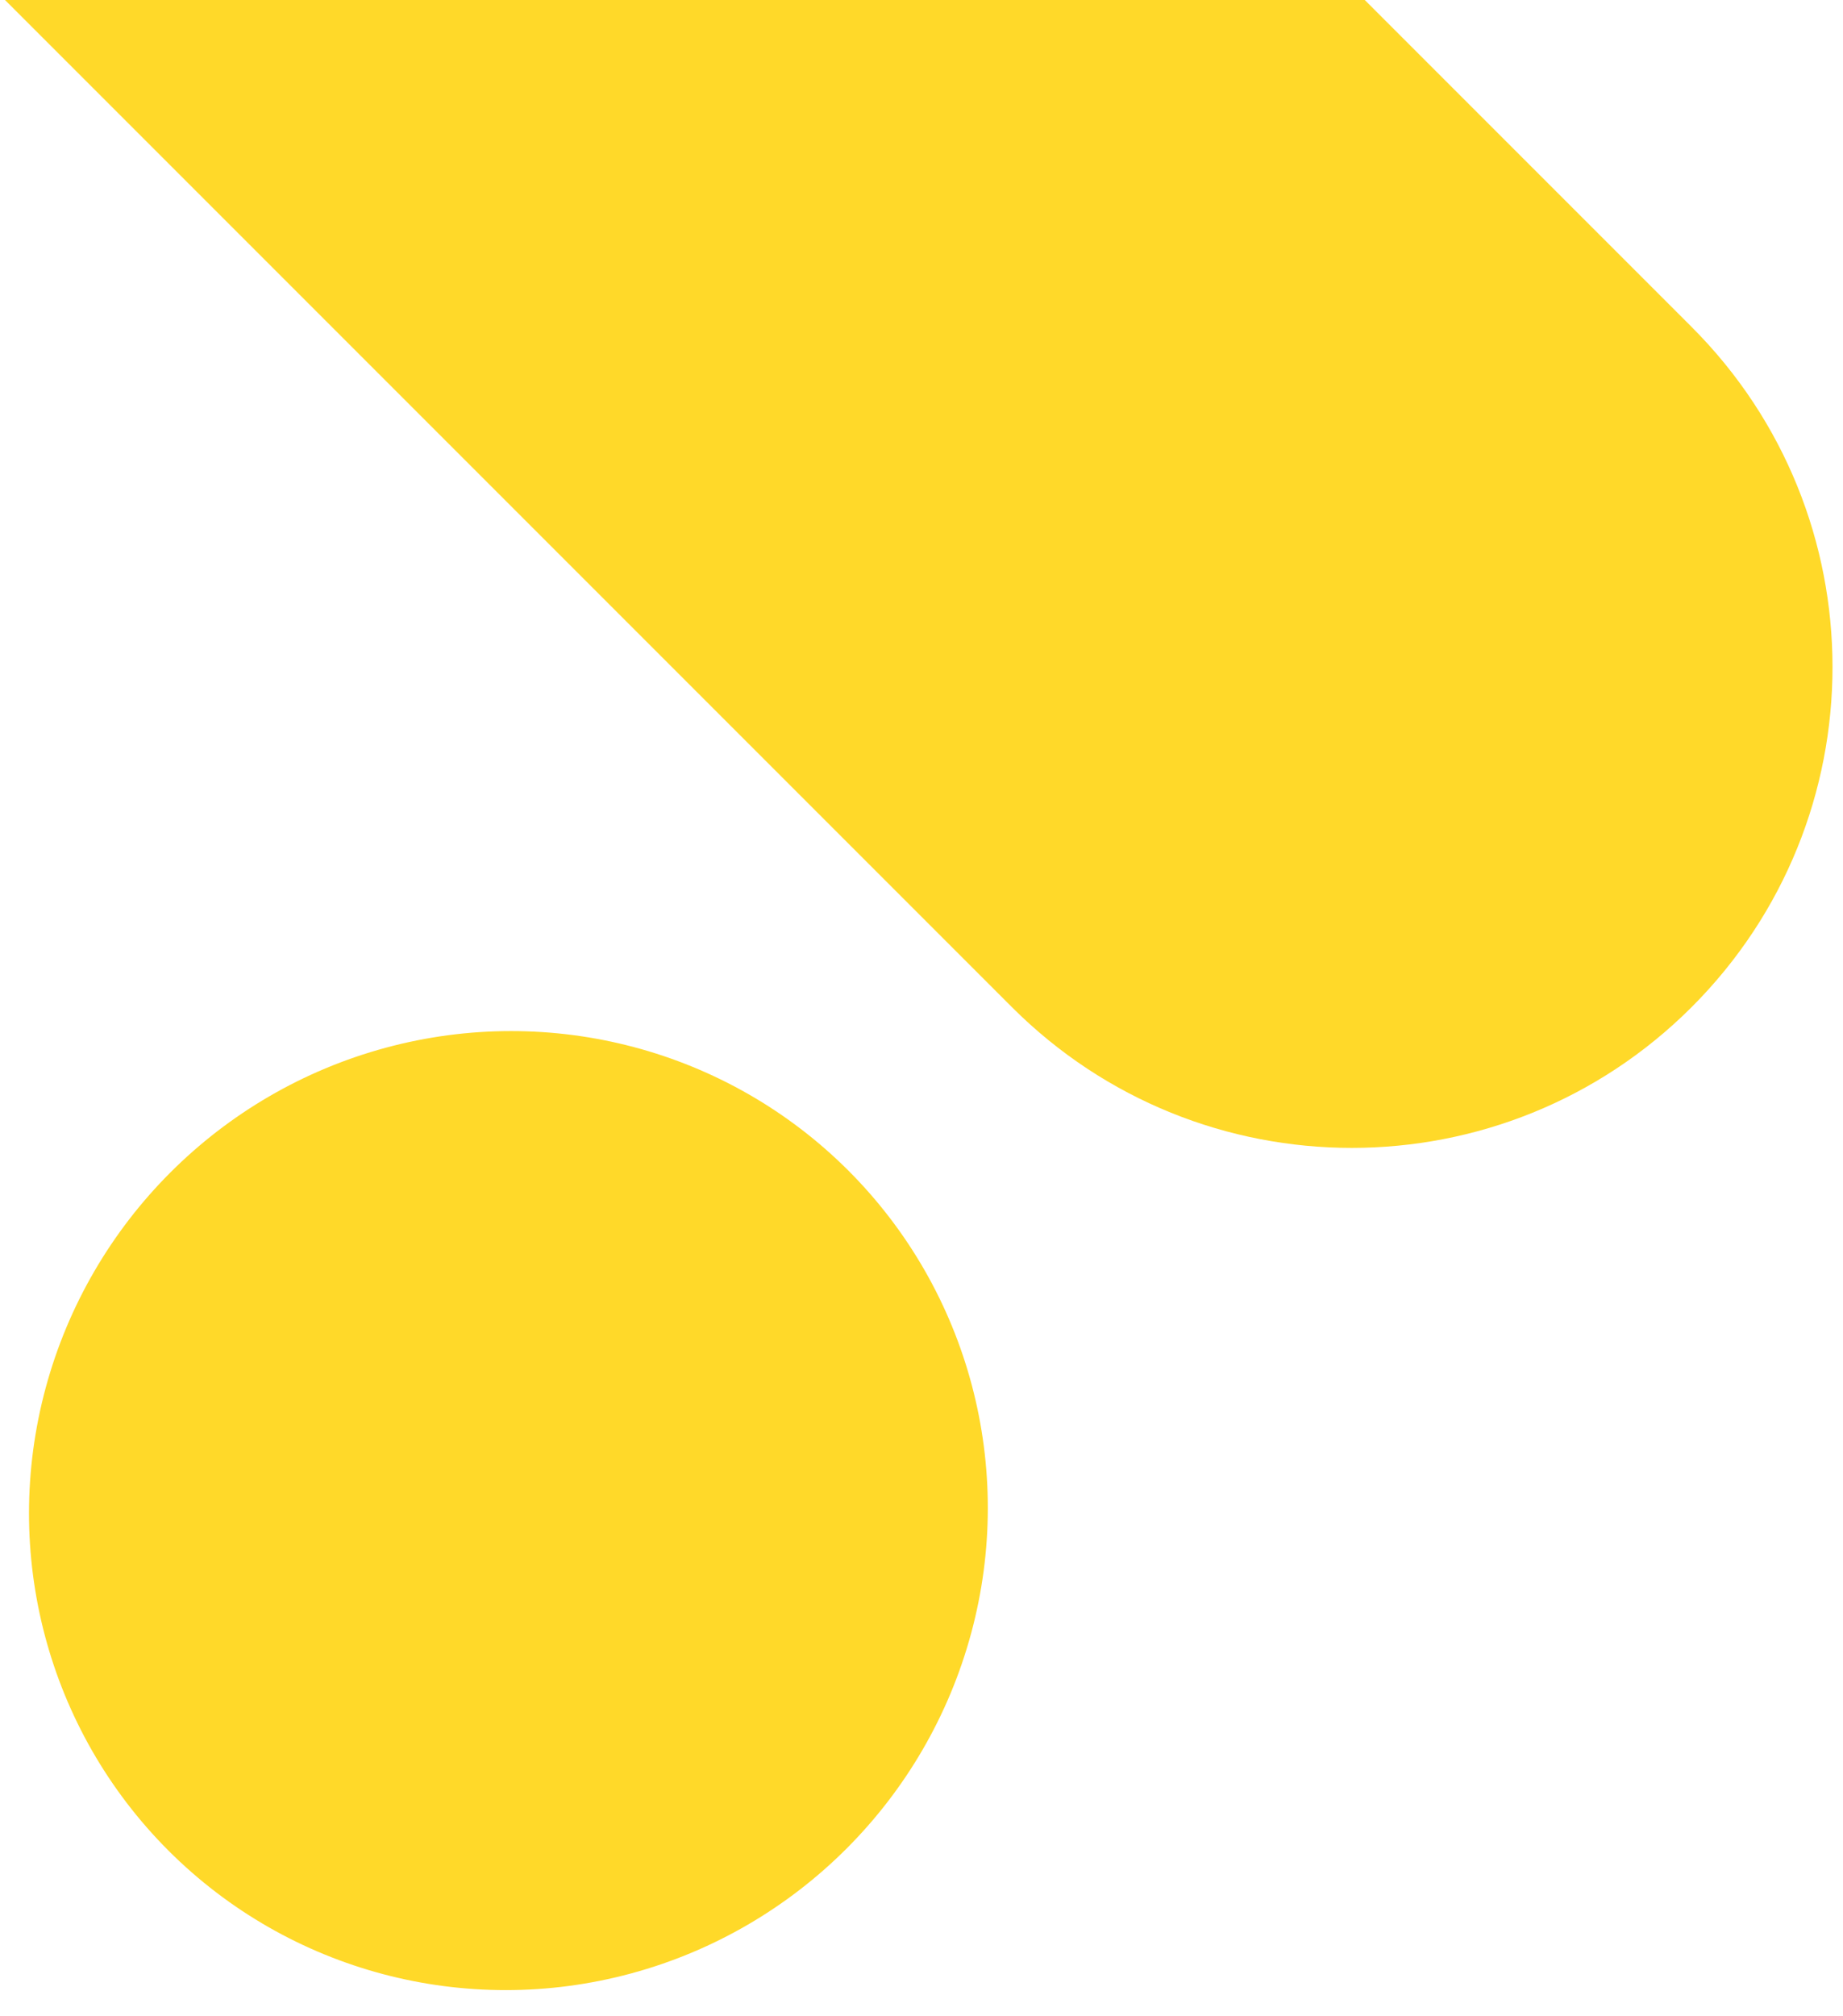 <svg width="128" height="140" viewBox="0 0 128 140" fill="none" xmlns="http://www.w3.org/2000/svg">
<g clip-path="url(#clip0_3043_15768)">
<path d="M117.492 22.707C130.531 35.746 130.531 56.886 117.492 69.925V69.925C104.453 82.964 83.313 82.964 70.274 69.925L-104.427 -104.776L-57.209 -151.995L117.492 22.707Z" fill="#FFD929"/>
<ellipse cx="35.31" cy="104.888" rx="33.389" ry="33.201" transform="rotate(135 35.31 104.888)" fill="#FFD929"/>
</g>
<defs>
<clipPath id="clip0_3043_15768">
<rect width="128" height="140" fill="white"/>
</clipPath>
</defs>
</svg>
